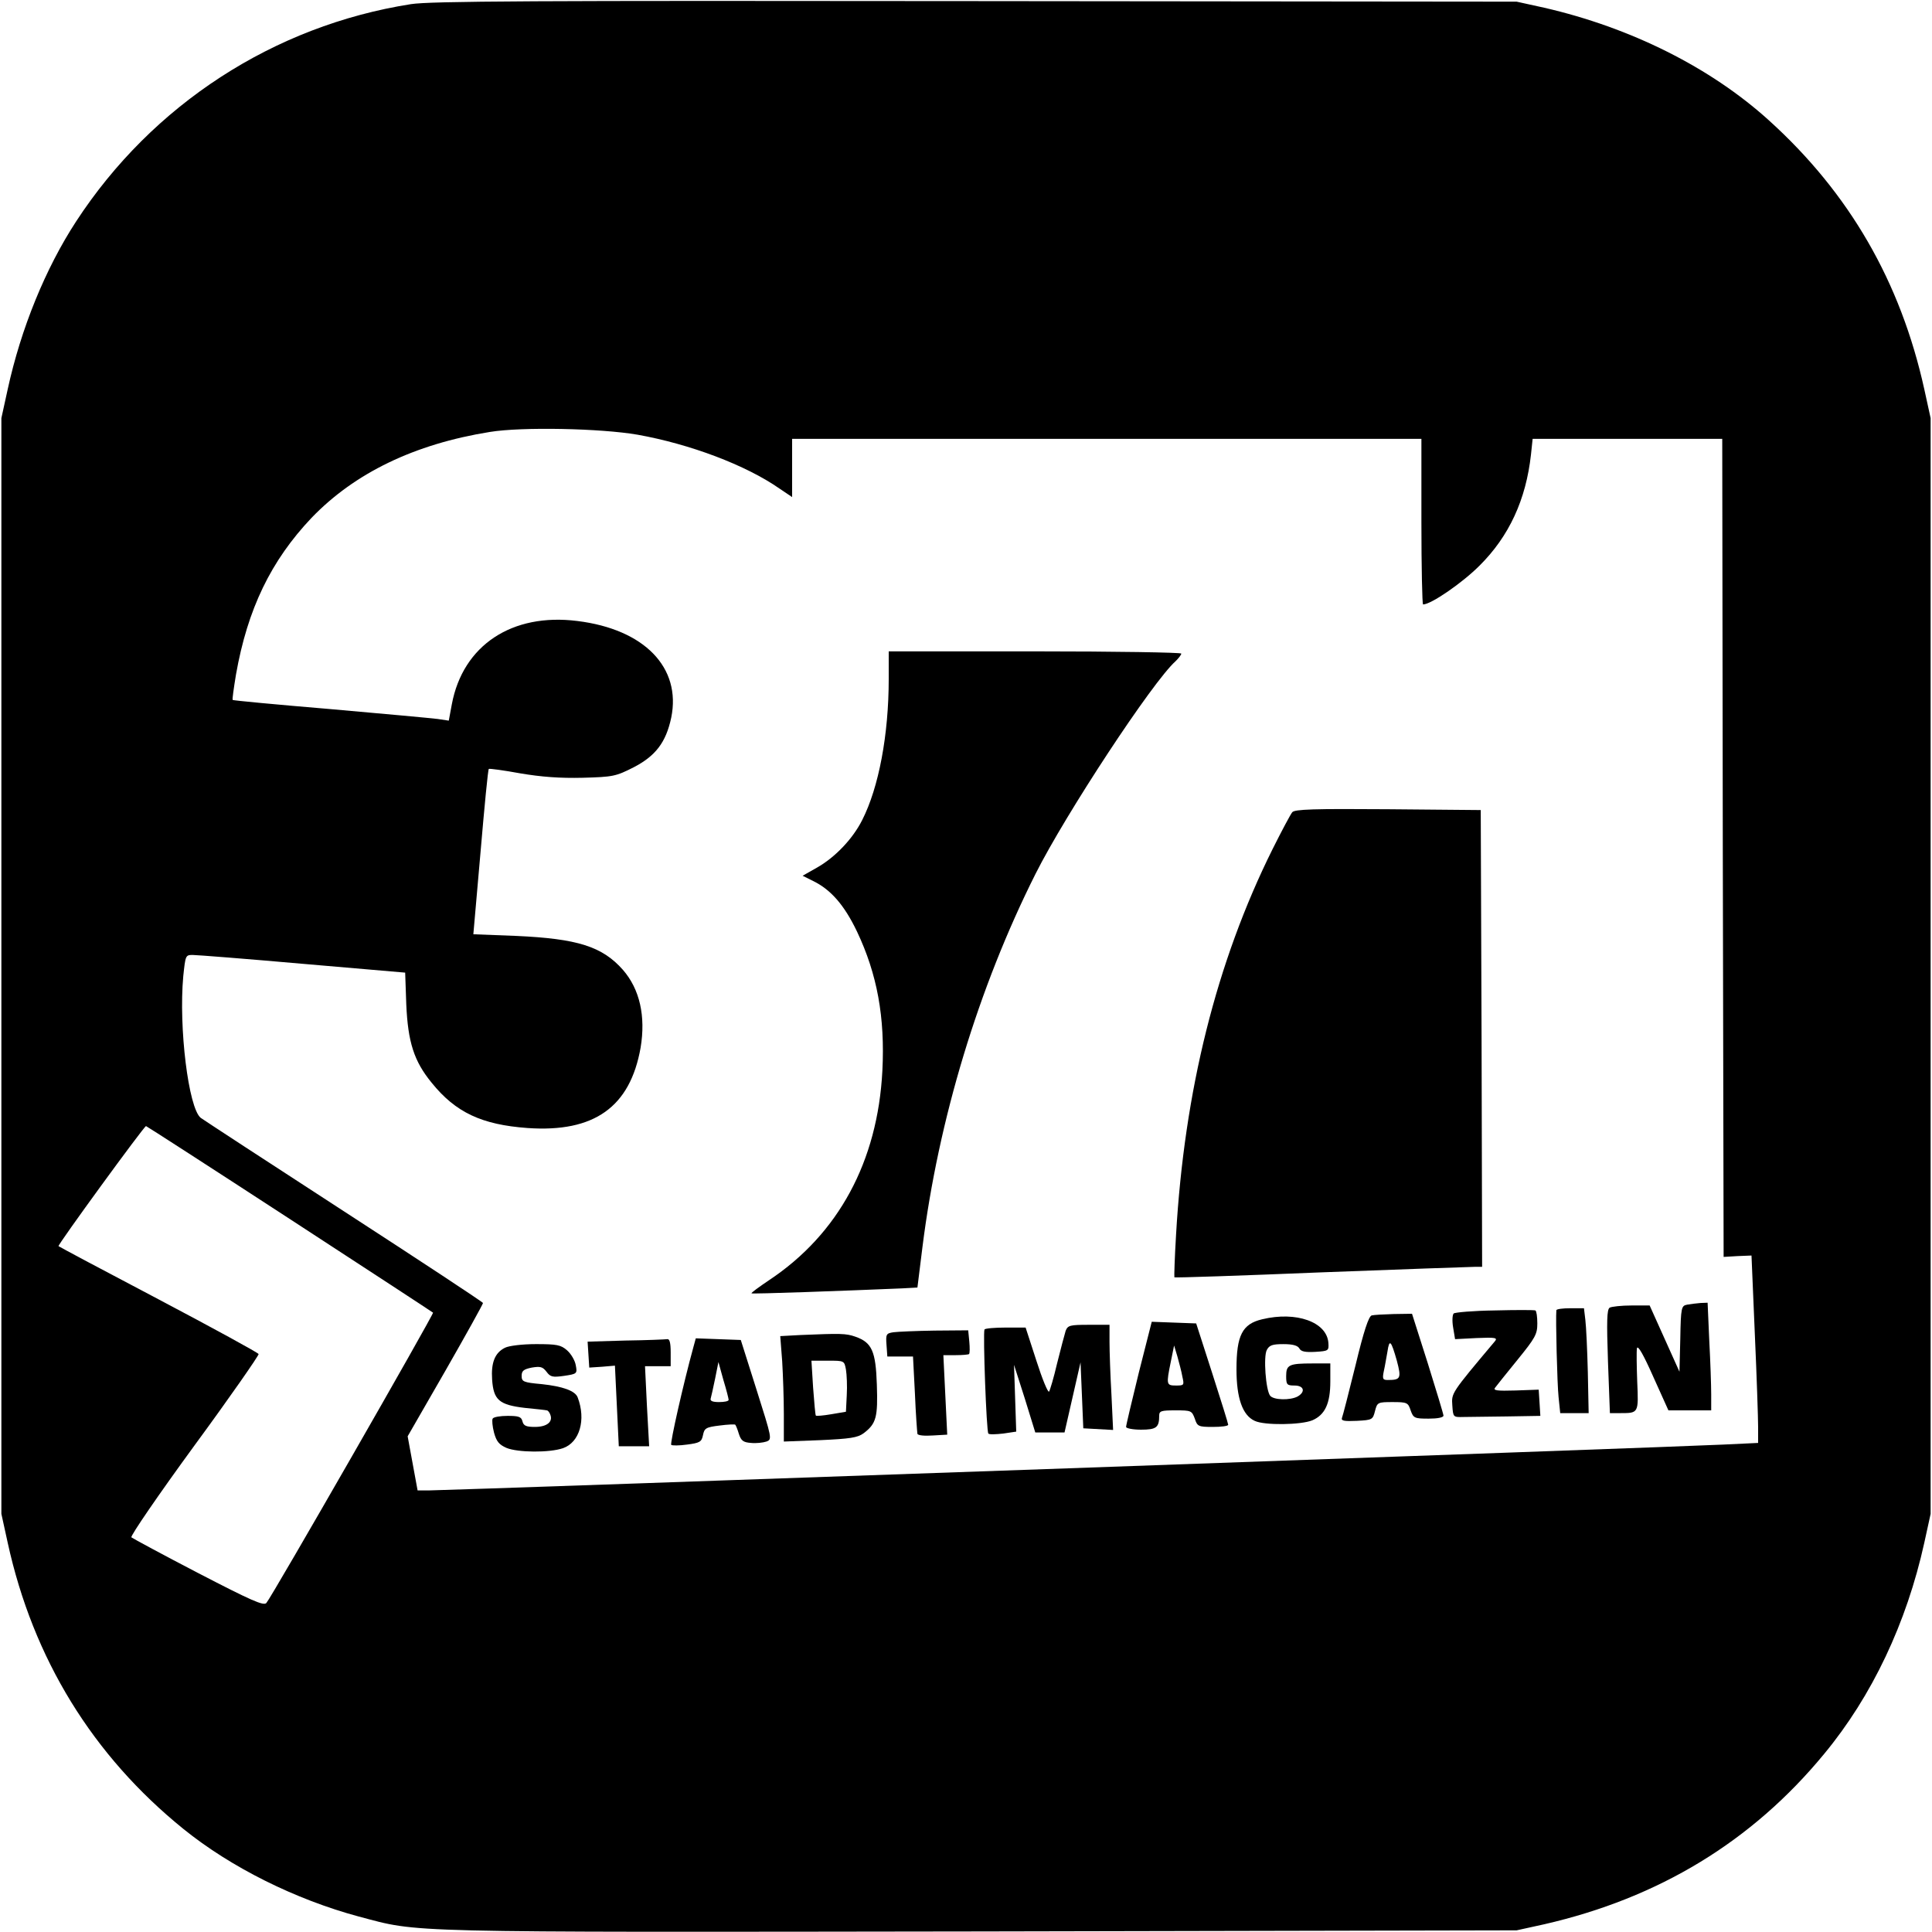 <?xml version="1.0" standalone="no"?>
<!DOCTYPE svg PUBLIC "-//W3C//DTD SVG 20010904//EN"
 "http://www.w3.org/TR/2001/REC-SVG-20010904/DTD/svg10.dtd">
<svg version="1.0" xmlns="http://www.w3.org/2000/svg"
 width="700pt" height="700pt" viewBox="0 0 700 700"
 preserveAspectRatio="xMidYMid meet">
<g transform="translate(0,700) scale(0.1,-0.1)"
fill="#000000" stroke="none">
<path d="M1489 6985 c-497 -78 -937 -364 -1213 -787 -111 -170 -200 -388 -248
-608 l-23 -105 0 -1985 0 -1985 23 -105 c92 -420 308 -771 637 -1037 172 -139
405 -255 635 -317 224 -59 123 -57 2250 -54 l1945 4 100 22 c415 95 753 300
1014 617 174 210 299 475 363 765 l23 105 0 1985 0 1985 -23 105 c-86 389
-271 710 -563 974 -212 192 -501 336 -814 408 l-100 22 -1960 2 c-1601 2
-1976 0 -2046 -11z m821 -1560 c190 -34 392 -110 514 -195 l46 -31 0 106 0
105 1140 0 1140 0 0 -300 c0 -165 3 -300 6 -300 29 0 142 78 204 140 108 107
169 240 187 403 l6 57 343 0 344 0 2 -1482 3 -1482 51 3 50 2 12 -283 c7 -156
12 -308 12 -339 l0 -57 -127 -6 c-147 -8 -4620 -166 -4686 -166 l-44 0 -18 98
-18 98 137 238 c75 131 136 241 136 245 0 3 -226 152 -502 331 -276 179 -510
332 -521 340 -44 36 -80 326 -63 513 8 75 8 77 34 77 15 0 194 -14 398 -32
l372 -32 4 -115 c6 -137 28 -206 92 -284 87 -108 182 -152 347 -164 242 -17
372 76 410 291 19 114 -3 212 -64 282 -75 85 -165 113 -387 123 l-155 6 26
297 c14 164 27 300 30 302 2 2 54 -5 114 -16 77 -13 144 -18 226 -16 110 3
120 5 185 38 79 41 117 90 136 180 37 181 -97 320 -340 350 -237 30 -415 -88
-455 -302 l-11 -59 -40 6 c-23 3 -198 19 -391 36 -192 16 -351 31 -352 33 -2
1 4 43 12 92 42 238 127 413 274 568 156 162 372 267 646 311 116 19 402 13
535 -10z m-1261 -2841 c284 -185 518 -338 520 -340 4 -4 -586 -1033 -604
-1052 -10 -11 -55 9 -246 108 -129 67 -238 126 -243 130 -4 5 98 154 228 332
130 177 234 327 233 332 -2 5 -165 94 -362 198 -198 104 -361 191 -363 193 -4
4 310 435 317 435 2 0 236 -151 520 -336z"/>
<path d="M3220 4540 c0 -202 -36 -393 -96 -511 -34 -68 -98 -135 -163 -172
l-53 -30 38 -19 c64 -31 113 -87 159 -183 73 -154 102 -310 92 -505 -17 -328
-159 -591 -410 -758 -37 -25 -66 -46 -64 -48 2 -3 334 9 546 18 l55 3 18 145
c58 463 203 942 410 1354 109 217 424 696 507 770 11 11 21 23 21 28 0 4 -238
8 -530 8 l-530 0 0 -100z"/>
<path d="M4682 4057 c-6 -7 -38 -67 -71 -133 -204 -410 -320 -876 -350 -1399
-5 -82 -7 -151 -6 -153 1 -2 241 6 532 18 291 11 542 20 556 20 l27 0 -2 828
-3 827 -336 3 c-268 2 -339 0 -347 -11z"/>
<path d="M6113 2273 c-21 -4 -23 -9 -25 -124 l-3 -119 -54 120 -54 120 -66 0
c-36 0 -72 -4 -79 -8 -10 -7 -11 -48 -6 -195 l7 -187 38 0 c66 0 66 0 61 113
-2 56 -3 111 -1 122 3 13 24 -24 59 -103 l55 -122 78 0 77 0 0 58 c0 33 -3
120 -7 195 l-6 137 -26 -1 c-14 -1 -36 -4 -48 -6z"/>
<path d="M5415 2252 c-77 -1 -144 -7 -148 -11 -5 -5 -6 -28 -2 -51 l7 -42 78
4 c69 3 77 1 66 -12 -159 -189 -157 -187 -154 -232 3 -43 3 -43 41 -42 20 0
91 1 158 2 l120 2 -3 48 -3 47 -84 -3 c-67 -2 -82 0 -74 10 5 7 42 53 81 101
65 80 72 93 72 132 0 24 -3 45 -7 47 -5 2 -71 2 -148 0z"/>
<path d="M5639 2253 c-3 -30 3 -269 8 -315 l6 -58 51 0 52 0 -3 148 c-2 81 -6
166 -9 190 l-5 42 -50 0 c-27 0 -49 -3 -50 -7z"/>
<path d="M4970 2234 c-11 -3 -29 -57 -59 -182 -24 -97 -46 -183 -49 -190 -3
-10 9 -12 54 -10 56 3 58 4 66 36 8 31 10 32 64 32 52 0 56 -2 65 -30 10 -28
14 -30 65 -30 32 0 54 4 54 11 0 5 -26 91 -57 190 l-57 179 -66 -1 c-36 -1
-72 -3 -80 -5z m91 -164 c17 -64 14 -70 -33 -70 -18 0 -20 4 -14 33 4 17 9 49
13 70 7 47 13 41 34 -33z"/>
<path d="M4573 2220 c-72 -17 -93 -58 -93 -181 0 -105 22 -167 66 -187 35 -17
168 -15 209 2 46 20 65 61 65 141 l0 65 -64 0 c-86 0 -96 -5 -96 -46 0 -31 3
-34 30 -34 35 0 41 -23 11 -40 -27 -14 -86 -13 -99 3 -16 20 -25 143 -12 166
9 17 20 21 60 21 34 0 52 -5 58 -16 6 -11 21 -14 58 -12 47 3 49 4 47 32 -5
76 -116 116 -240 86z"/>
<path d="M4126 2026 c-25 -102 -46 -190 -46 -196 0 -5 24 -10 54 -10 56 0 66
8 66 51 0 17 8 19 59 19 57 0 59 -1 70 -30 9 -28 13 -30 65 -30 31 0 56 3 56
8 0 4 -26 88 -58 187 l-58 180 -81 3 -80 3 -47 -185z m158 -14 c7 -31 6 -32
-23 -32 -35 0 -36 3 -19 86 l12 59 12 -40 c6 -22 15 -55 18 -73z"/>
<path d="M3861 2178 c-4 -13 -18 -66 -31 -118 -12 -52 -26 -98 -29 -102 -4 -5
-25 46 -46 112 l-39 120 -72 0 c-40 0 -75 -3 -77 -7 -6 -12 7 -371 14 -377 3
-4 27 -3 54 0 l47 7 -4 121 -4 121 39 -122 38 -123 53 0 53 0 29 127 29 127 5
-119 5 -120 54 -3 54 -3 -6 128 c-4 70 -7 156 -7 191 l0 62 -75 0 c-69 0 -76
-2 -84 -22z"/>
<path d="M3237 2173 c-26 -4 -28 -7 -25 -46 l3 -42 47 0 46 0 7 -135 c3 -74 8
-139 9 -145 2 -6 26 -8 56 -6 l52 3 -7 144 -7 144 44 0 c25 0 47 2 49 4 3 3 3
23 1 45 l-4 41 -122 -1 c-66 -1 -134 -4 -149 -6z"/>
<path d="M2901 2163 l-74 -4 7 -91 c3 -50 6 -136 6 -191 l0 -100 131 5 c109 5
136 9 158 25 46 35 52 58 48 176 -4 122 -18 153 -78 174 -34 12 -54 12 -198 6z
m164 -125 c3 -18 5 -60 3 -93 l-3 -60 -53 -9 c-29 -5 -54 -7 -56 -5 -2 2 -6
48 -10 102 l-6 97 59 0 c60 0 60 0 66 -32z"/>
<path d="M2267 2143 l-138 -4 3 -47 3 -47 46 3 47 4 7 -146 7 -146 55 0 55 0
-8 145 -7 145 47 0 46 0 0 50 c0 35 -4 49 -12 48 -7 -1 -75 -4 -151 -5z"/>
<path d="M2512 2118 c-36 -131 -85 -348 -80 -353 3 -3 29 -3 57 1 47 6 53 10
58 34 5 25 10 29 60 35 30 4 56 5 57 3 2 -2 8 -16 13 -33 8 -25 16 -31 44 -33
19 -2 44 1 56 5 21 8 20 11 -36 188 l-57 180 -82 3 -81 3 -9 -33z m128 -190
c0 -5 -16 -8 -35 -8 -23 0 -33 4 -30 13 2 6 9 39 16 72 l12 60 18 -65 c11 -36
19 -68 19 -72z"/>
<path d="M1830 2117 c-37 -18 -51 -54 -47 -115 5 -74 25 -92 118 -103 41 -4
77 -8 80 -9 4 0 10 -7 13 -16 10 -26 -13 -44 -56 -44 -31 0 -41 4 -45 20 -4
17 -14 20 -54 20 -26 0 -51 -4 -54 -10 -3 -5 -1 -28 5 -51 9 -32 18 -43 45
-55 41 -17 156 -18 205 -1 60 21 84 103 53 184 -9 24 -55 40 -130 48 -67 6
-73 9 -73 30 0 18 7 24 37 30 31 5 39 3 53 -15 14 -19 22 -21 64 -15 47 7 48
8 42 39 -3 17 -17 41 -32 54 -22 19 -36 22 -112 22 -50 0 -98 -6 -112 -13z"/>
</g>
</svg>
